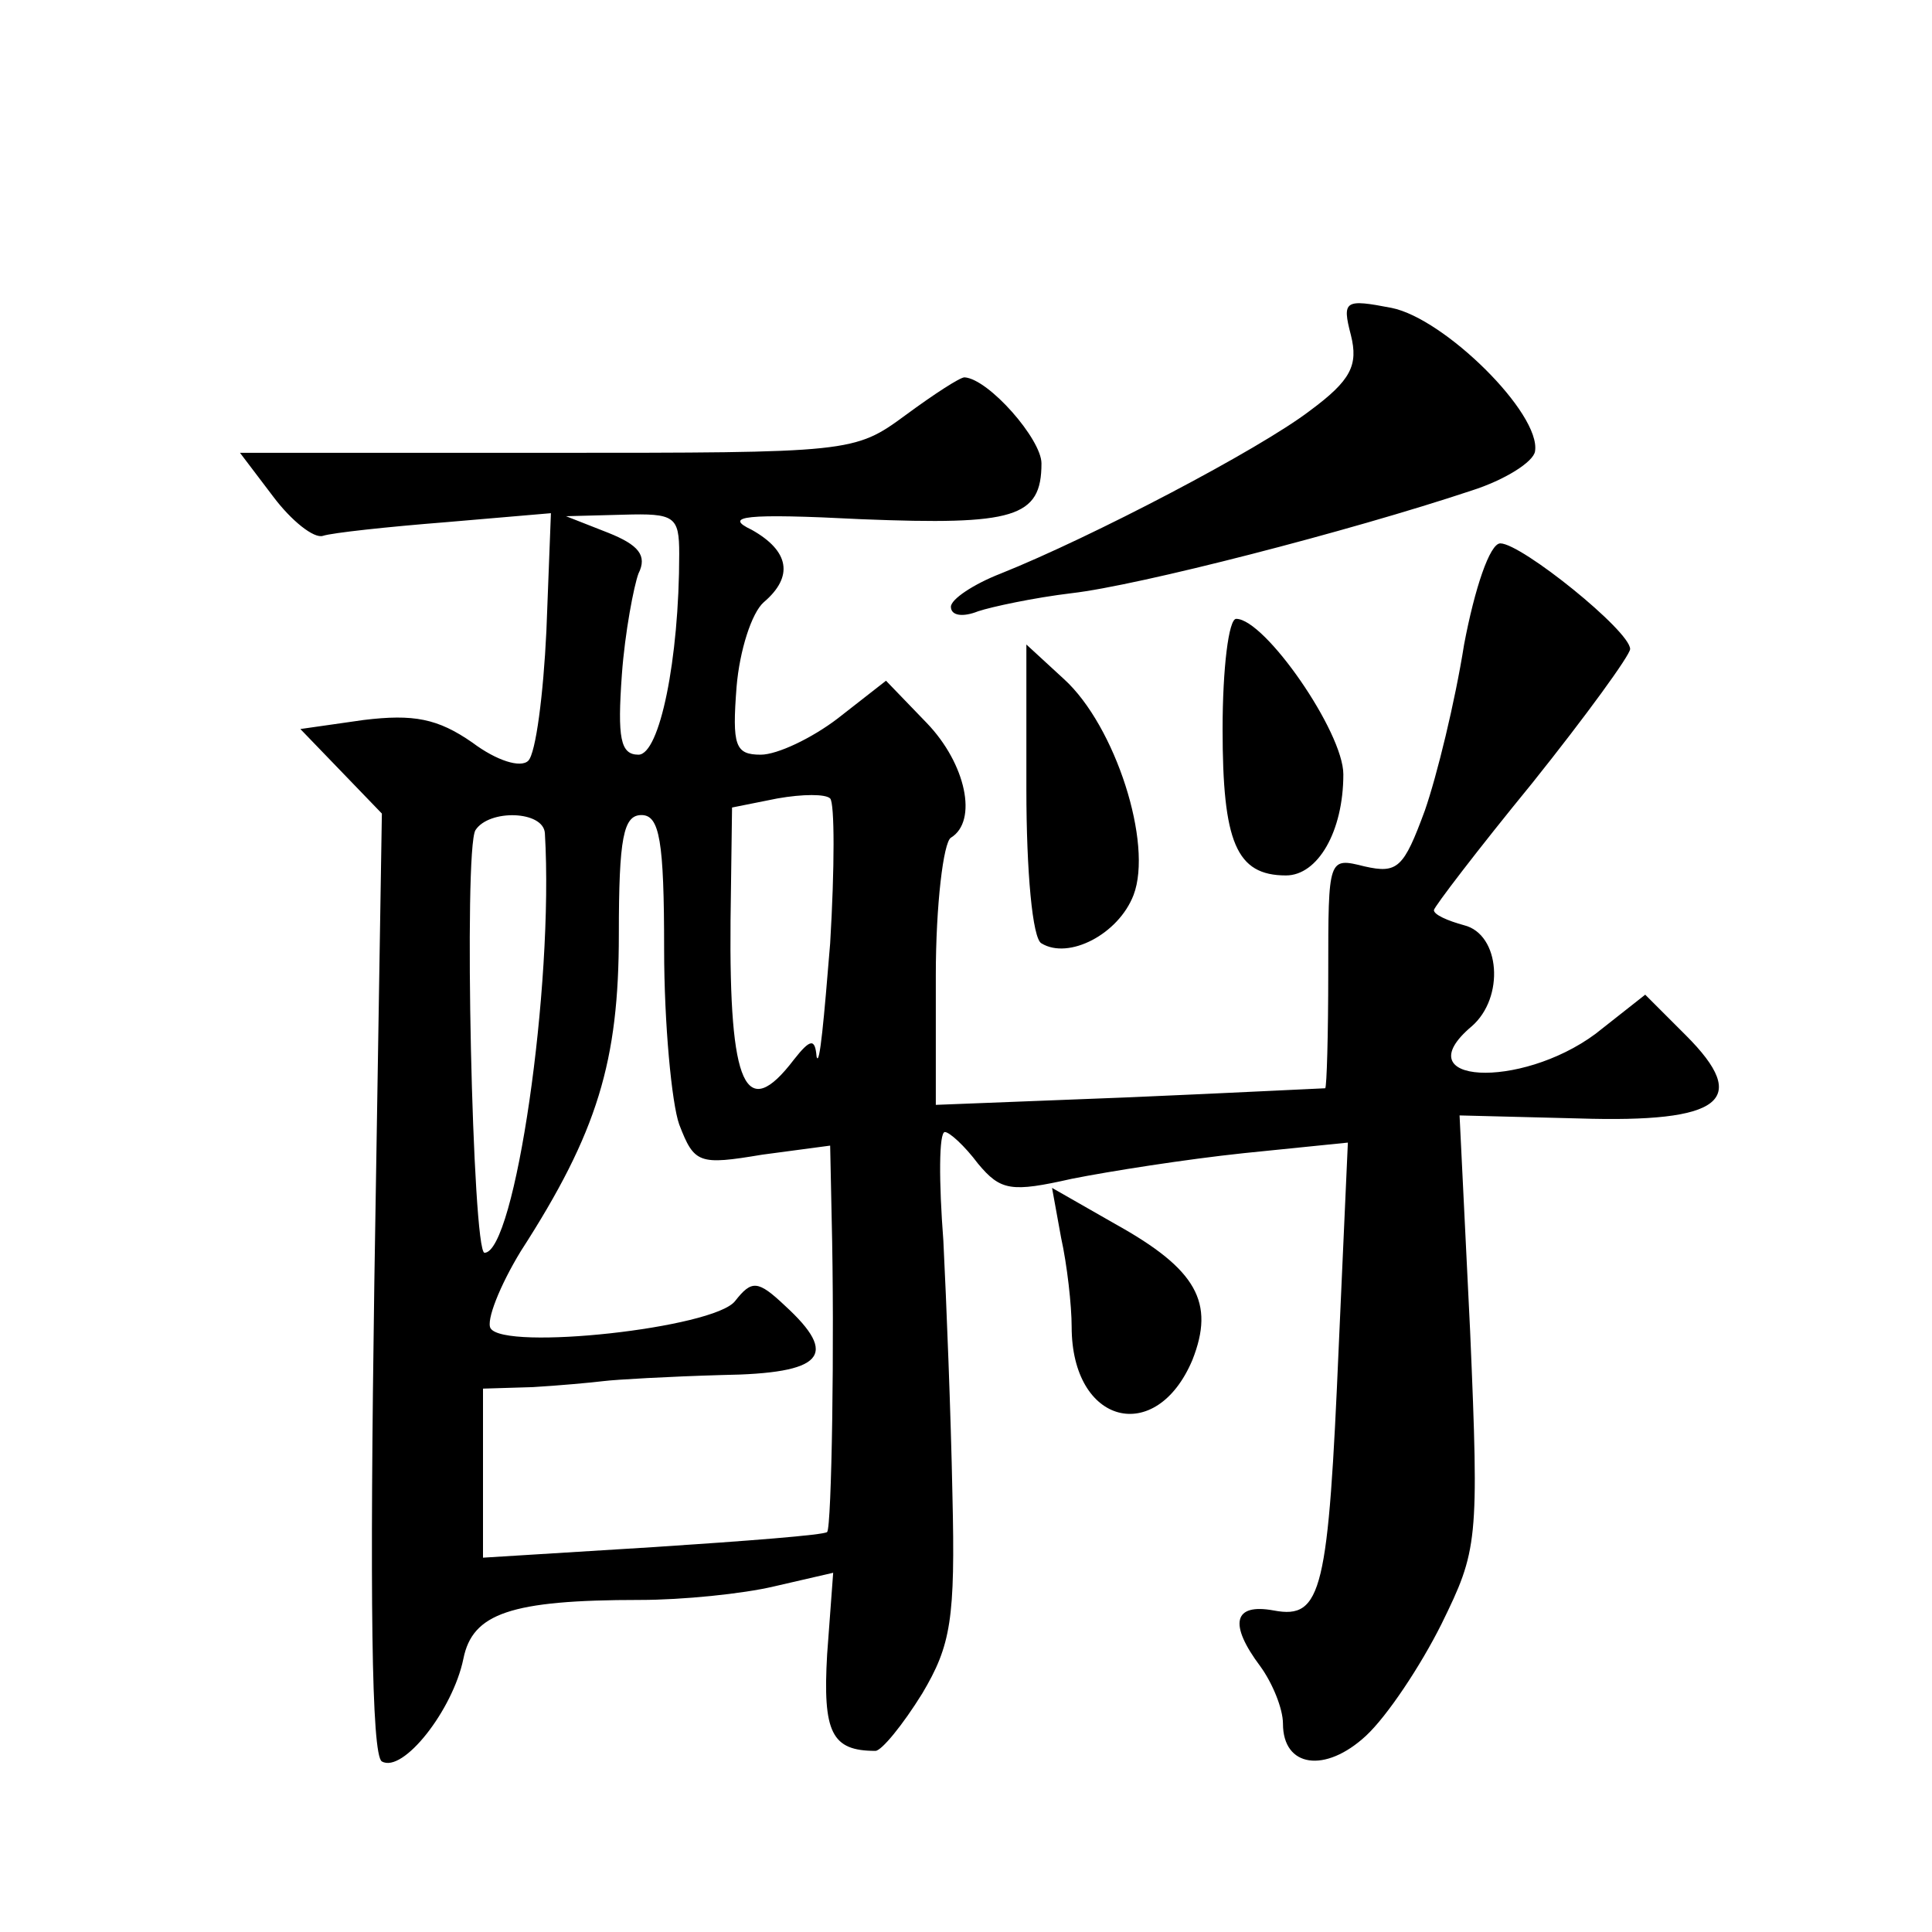 <?xml version="1.0" standalone="no"?>
<!DOCTYPE svg PUBLIC "-//W3C//DTD SVG 20010904//EN"
 "http://www.w3.org/TR/2001/REC-SVG-20010904/DTD/svg10.dtd">
<svg version="1.0" xmlns="http://www.w3.org/2000/svg"
 width="128pt" height="128pt" viewBox="0 0 128 128"
 preserveAspectRatio="xMidYMid meet">
<g transform="translate(0,128) scale(0.1,-0.1)"
fill="#0" stroke="none">
<path d="M895 1058 c5 -20 0 -30 -27 -50 -34 -26 -145 -84 -205 -108 -18 -7 -33
-17 -33 -22 0 -6 8 -7 18 -3 9 3 37 9 62 12 44 5 184 41 265 68 22 7 41 19 42 26
4 25 -60 88 -95 95 -31 6 -33 5 -27 -18z M600 1005 c-34 -25 -36 -25 -237 -25 l-204
0 22 -29 c12 -16 27 -28 33 -26 6 2 43 6 81 9 l70 6 -3 -78 c-2 -42 -7 -81 -12
-86 -5 -5 -21 0 -37 12 -23 16 -39 19 -72 15 l-42 -6 27 -28 27 -28 -5 -311 c-3
-205 -2 -313 5 -317 14 -8 47 34 54 68 6 30 31 39 117 39 28 0 68 4 89 9 l39 9
-4 -54 c-3 -52 3 -64 32 -64 4 0 18 17 31 38 19 32 22 49 20 132 -1 52 -4 128 -6
168 -3 39 -3 72 1 72 3 0 13 -9 22 -21 15 -18 22 -19 62 -10 25 5 76 13 114 17
l69 7 -6 -134 c-7 -163 -11 -182 -43 -176 -27 5 -30 -9 -9 -37 8 -11 15 -28 15
-38 0 -29 28 -33 55 -8 14 13 36 46 50 74 24 49 25 54 19 194 l-7 143 79 -2 c95
-3 114 12 71 55 l-27 27 -33 -26 c-50 -37 -127 -33 -82 5 22 19 19 61 -5 67 -11
3 -20 7 -20 10 0 2 29 40 65 84 36 45 65 85 65 89 0 12 -72 70 -86 70 -7 0 -17
-30 -24 -67 -6 -38 -18 -87 -26 -110 -14 -38 -18 -42 -40 -37 -24 6 -24 6 -24 -70
0 -42 -1 -76 -2 -77 -2 0 -60 -3 -130 -6 l-128 -5 0 86 c0 46 5 88 10 91 18 11
10 49 -16 76 l-27 28 -32 -25 c-17 -13 -40 -24 -51 -24 -17 0 -19 6 -16 45 2 24
10 49 18 56 20 17 17 34 -8 48 -19 9 -5 11 73 7 101 -4 119 1 119 37 0 16 -35 56
-51 57 -3 0 -20 -11 -39 -25z m-150 -92 c0 -70 -13 -133 -27 -133 -12 0 -14 11
-11 53 2 28 8 59 11 67 6 12 0 19 -20 27 l-28 11 38 1 c34 1 37 -1 37 -26z m100
-258 c-4 -49 -7 -83 -9 -75 -1 12 -4 12 -15 -2 -32 -42 -43 -18 -42 92 l1 75 30
6 c17 3 32 3 35 0 3 -3 3 -46 0 -96z m-189 73 c6 -102 -20 -278 -40 -278 -8 0 -14
267 -6 280 9 14 45 13 46 -2z m79 -77 c0 -49 5 -102 10 -116 10 -26 13 -27 55 -20
l45 6 1 -48 c2 -81 0 -205 -3 -208 -2 -2 -54 -6 -115 -10 l-113 -7 0 56 0 56 33
1 c17 1 39 3 47 4 8 1 43 3 78 4 68 1 78 13 42 46 -18 17 -22 17 -33 3 -14 -18
-153 -33 -162 -18 -3 5 6 28 20 51 51 79 65 126 65 210 0 64 3 79 15 79 12 0 15
-17 15 -89z M810 797 c0 -75 9 -97 42 -97 21 0 38 29 38 67 0 28 -52 103 -71 103
-5 0 -9 -33 -9 -73z M680 757 c0 -54 4 -99 10 -102 18 -11 51 6 61 32 13 34 -12
112 -46 143 l-25 23 0 -96z M703 460 c4 -18 7 -45 7 -59 0 -65 56 -79 80 -22 15
38 3 60 -51 90 l-42 24 6 -33z"/>
</g>
</svg>
